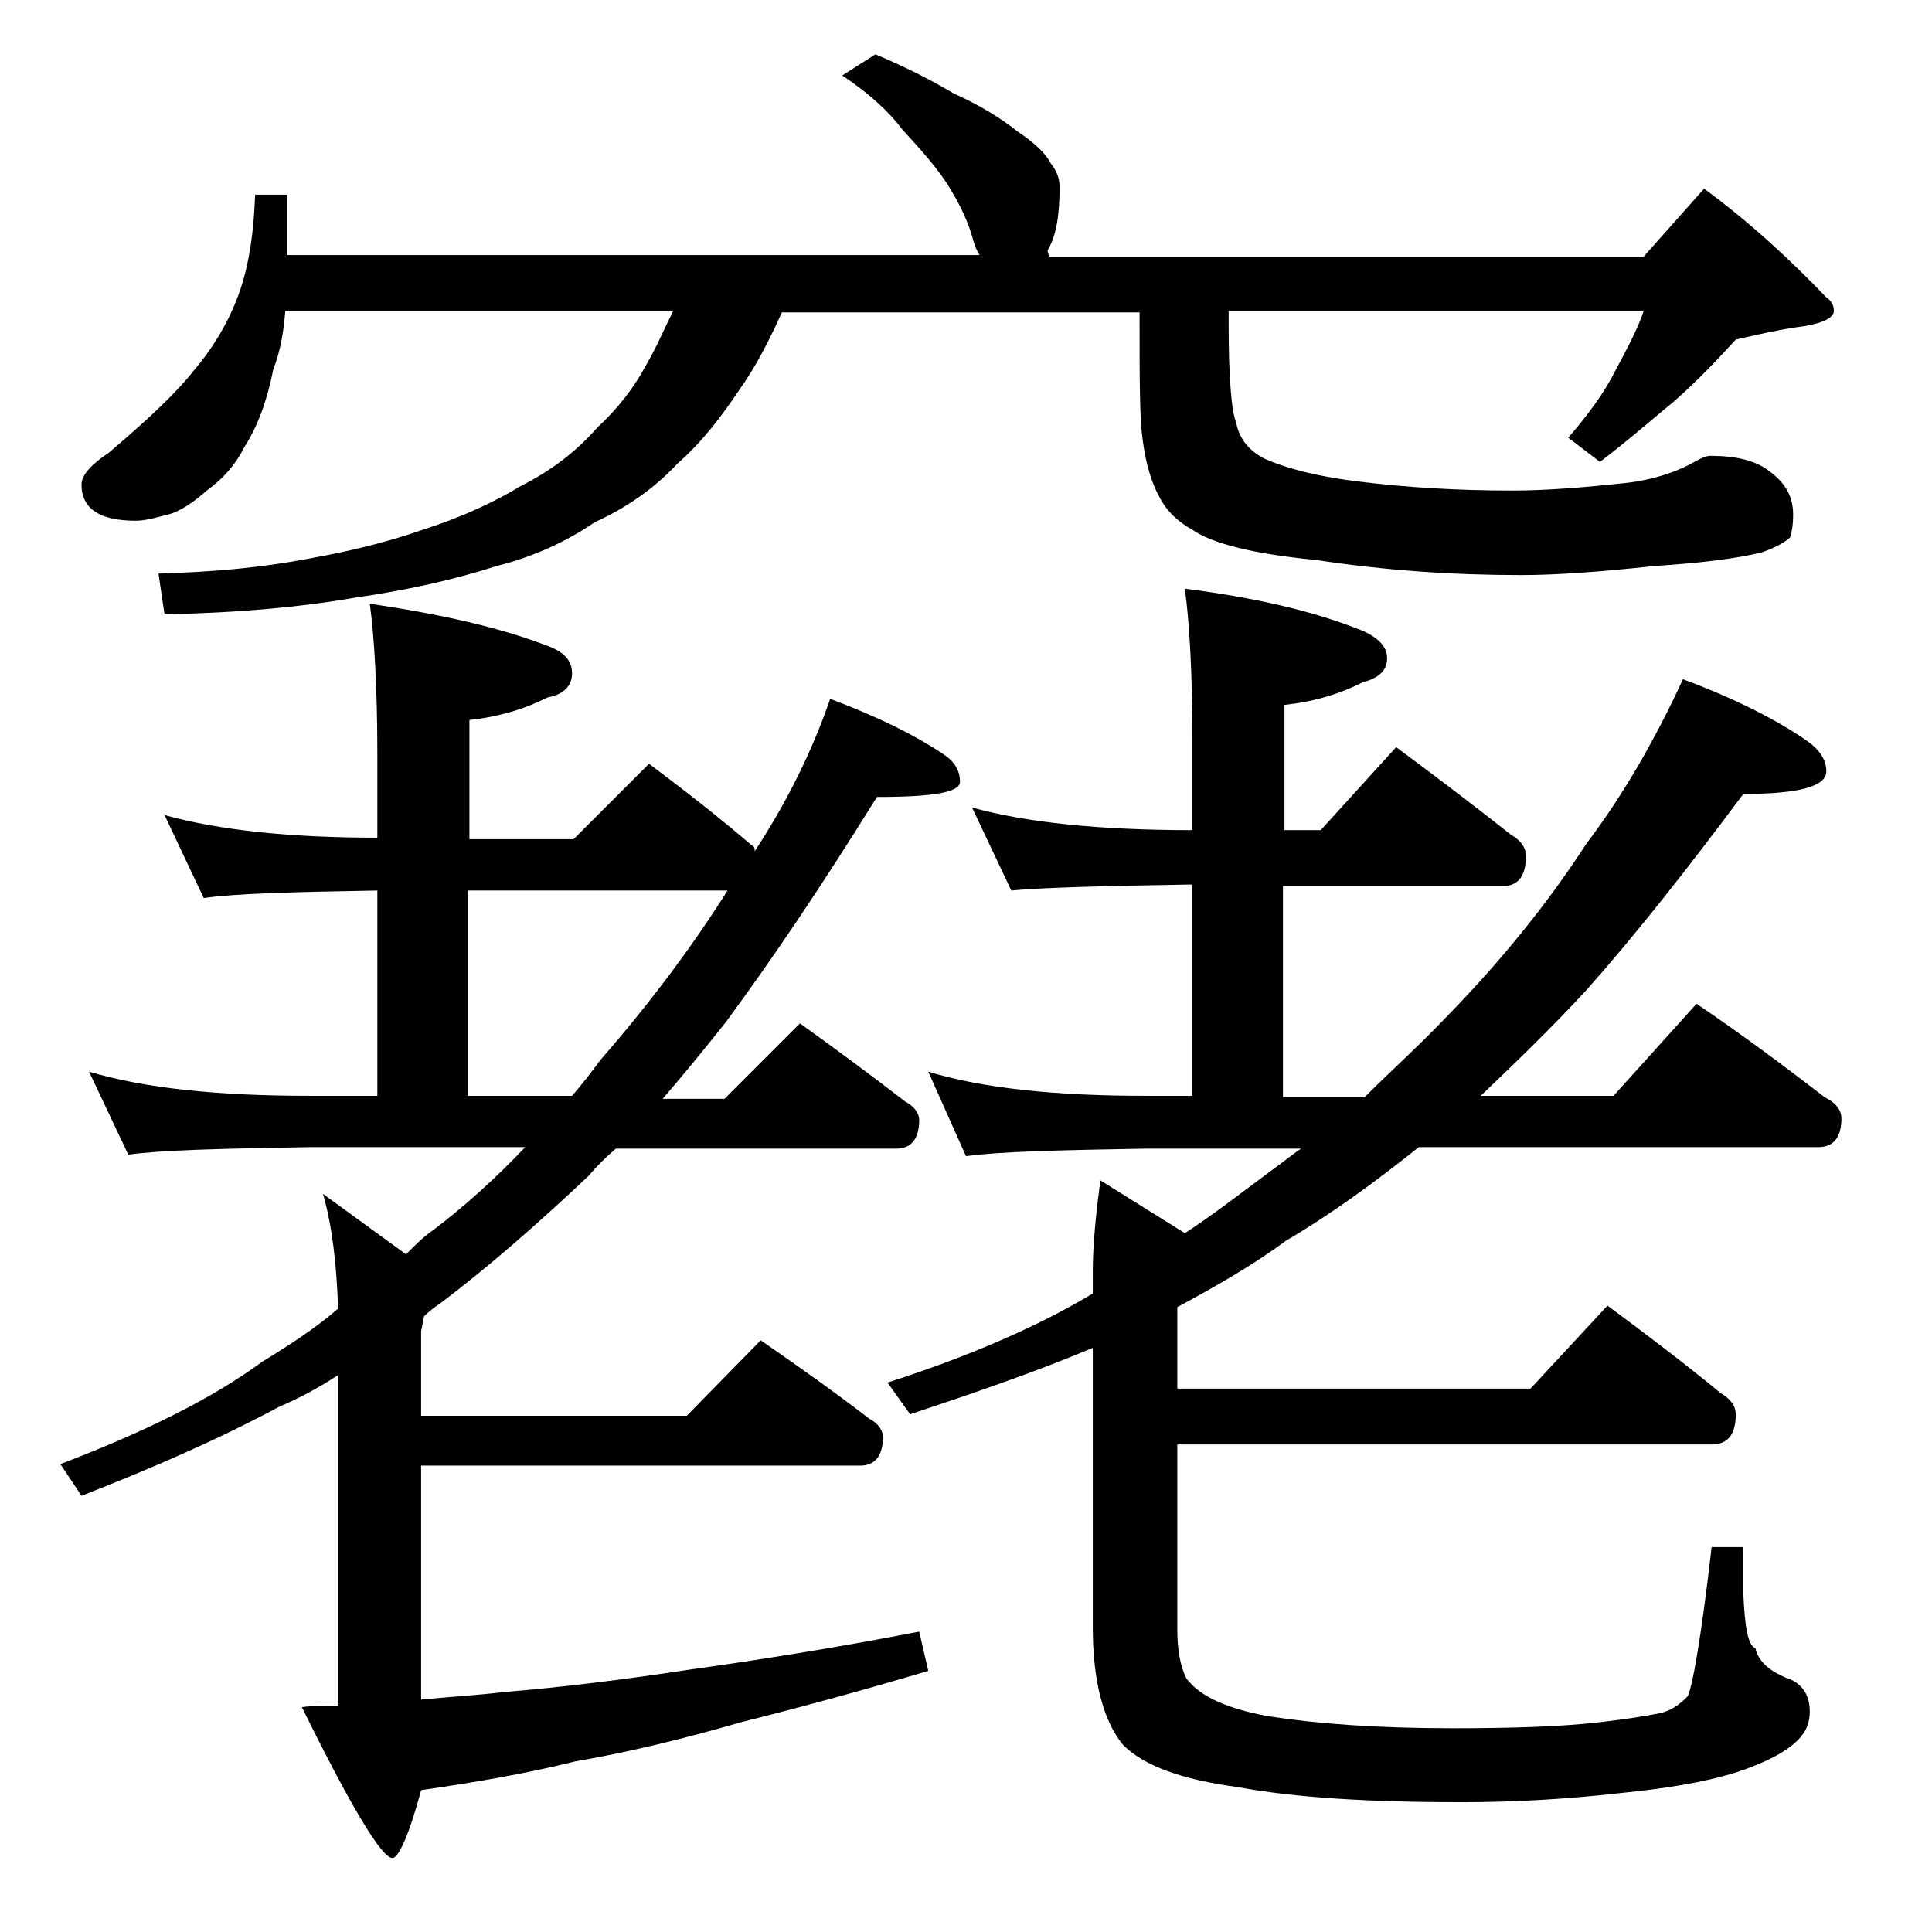<?xml version="1.0" encoding="utf-8"?>
<!-- Generator: Adobe Illustrator 18.0.0, SVG Export Plug-In . SVG Version: 6.00 Build 0)  -->
<!DOCTYPE svg PUBLIC "-//W3C//DTD SVG 1.1//EN" "http://www.w3.org/Graphics/SVG/1.1/DTD/svg11.dtd">
<svg version="1.1" id="Layer_1" xmlns="http://www.w3.org/2000/svg" xmlns:xlink="http://www.w3.org/1999/xlink" x="0px" y="0px"
	 viewBox="0 0 128 128" enable-background="new 0 0 128 128" xml:space="preserve">
<path d="M10.9,54c3.6,1,8.3,1.5,14.1,1.5V50c0-4.4-0.2-7.8-0.5-10c4.8,0.7,8.7,1.6,11.8,2.8c1.1,0.4,1.6,1,1.6,1.8
	c0,0.8-0.5,1.4-1.6,1.6c-1.6,0.8-3.3,1.3-5.2,1.5v7.9h6.9l5-5c2.4,1.8,4.7,3.6,6.8,5.4c0.2,0.1,0.2,0.2,0.2,0.4
	c2.1-3.2,3.8-6.6,5-10.1c3.2,1.2,5.6,2.4,7.4,3.6c0.8,0.5,1.2,1.1,1.2,1.9c0,0.7-1.8,1-5.5,1c-3.6,5.8-6.9,10.7-10,14.9
	c-1.5,1.9-2.9,3.6-4.2,5.1H48l5-5c2.5,1.8,4.8,3.5,7,5.2c0.6,0.3,0.9,0.8,0.9,1.2c0,1.2-0.5,1.9-1.5,1.9H40.8
	c-0.8,0.7-1.3,1.2-1.8,1.8c-3.4,3.2-6.7,6.1-9.9,8.5c-0.3,0.2-0.7,0.5-1,0.8l-0.2,1v5.6h17.6l4.9-5c2.6,1.8,5,3.5,7.2,5.2
	c0.6,0.3,0.9,0.8,0.9,1.2c0,1.2-0.5,1.9-1.5,1.9H27.9v15.5c2.1-0.2,3.9-0.3,5.5-0.5c3.7-0.3,7.8-0.8,12.4-1.5
	c4.3-0.6,9.4-1.4,15.1-2.5l0.6,2.6c-4.7,1.4-8.8,2.5-12.4,3.4c-3.8,1.1-7.5,2-11,2.6c-3.2,0.8-6.7,1.4-10.2,1.9
	c-0.8,3-1.5,4.5-1.9,4.5c-0.7,0-2.7-3.3-6-10c0.8-0.1,1.6-0.1,2.4-0.1V91.1c-1.2,0.8-2.5,1.5-3.9,2.1c-4.1,2.2-8.5,4.1-13.1,5.9
	L4,97c5.5-2.1,10-4.3,13.4-6.8c1.8-1.1,3.5-2.2,5-3.5c-0.1-3-0.4-5.5-1-7.6l5.5,4c0.7-0.7,1.2-1.2,1.8-1.6c2.1-1.6,4.1-3.4,6.1-5.5
	H20.5c-5.9,0.1-9.9,0.2-12,0.5L5.9,71c3.7,1.1,8.5,1.6,14.6,1.6H25V59c-5.7,0.1-9.5,0.2-11.5,0.5L10.9,54z M58,3.6
	c1.9,0.8,3.7,1.7,5.2,2.6c1.8,0.8,3.2,1.7,4.2,2.5c1.2,0.8,1.9,1.5,2.2,2.1c0.4,0.5,0.6,1,0.6,1.6c0,1.8-0.2,3.2-0.8,4.2L69.5,17
	h39.4l4-4.5c3,2.2,5.7,4.7,8.1,7.2c0.3,0.2,0.5,0.5,0.5,0.9c0,0.5-0.9,0.9-2.6,1.1c-1.3,0.2-2.6,0.5-3.9,0.8
	c-1.2,1.3-2.5,2.7-4.1,4.1c-1.7,1.4-3.3,2.8-4.9,4l-2.1-1.6c1.3-1.5,2.4-3,3.1-4.4c0.8-1.5,1.5-2.8,1.9-4H81.4v0.9
	c0,3.6,0.2,5.8,0.5,6.5c0.2,1.1,0.9,1.9,1.9,2.4c1.6,0.7,3.7,1.2,6.2,1.5c3.2,0.4,6.6,0.6,10.2,0.6c2.2,0,4.7-0.2,7.5-0.5
	c1.8-0.2,3.2-0.7,4.2-1.2c0.7-0.4,1.1-0.6,1.4-0.6c1.7,0,3,0.3,3.9,1c1.1,0.8,1.6,1.7,1.6,2.9c0,0.7-0.1,1.2-0.2,1.5
	c-0.3,0.3-1,0.7-1.9,1c-1.6,0.4-4,0.7-7.1,0.9c-3.7,0.4-6.6,0.6-8.8,0.6c-4.5,0-9-0.3-13.6-1c-4.2-0.4-6.9-1.1-8.2-2
	c-0.9-0.5-1.7-1.2-2.2-2.2c-0.5-0.9-0.9-2.2-1.1-3.8c-0.2-1.4-0.2-4-0.2-7.9v-0.5H51.8c-0.9,2-1.8,3.7-2.8,5.1
	c-1.2,1.8-2.5,3.5-4.1,4.9c-1.5,1.6-3.3,2.9-5.5,3.9c-1.9,1.3-4.1,2.3-6.5,2.9c-2.8,0.9-5.9,1.6-9.4,2.1c-3.4,0.6-7.6,1-12.6,1.1
	L10.5,38c3.6-0.1,6.9-0.4,10-1c2.8-0.5,5.2-1.1,7.5-1.9c2.5-0.8,4.7-1.8,6.5-2.9c2-1,3.7-2.3,5.1-3.9c1.3-1.2,2.4-2.6,3.2-4.1
	c0.7-1.2,1.2-2.4,1.8-3.6H18.9c-0.1,1.3-0.3,2.6-0.8,3.9c-0.4,2-1,3.7-1.9,5.1c-0.6,1.2-1.4,2.1-2.5,2.9c-0.9,0.8-1.8,1.4-2.6,1.6
	c-0.8,0.2-1.5,0.4-2.1,0.4c-2.4,0-3.6-0.8-3.6-2.4c0-0.6,0.6-1.3,1.8-2.1c2.6-2.2,4.5-4,5.6-5.4c1.2-1.4,2.2-3,2.9-4.8
	c0.7-1.8,1.1-4,1.2-6.9H19v4h45.9c-0.2-0.3-0.3-0.6-0.4-0.9c-0.3-1.2-0.9-2.5-1.8-3.9c-0.8-1.2-1.8-2.3-2.9-3.5
	c-0.9-1.2-2.2-2.4-4-3.6L58,3.6z M37.9,72.6c0.7-0.8,1.3-1.6,1.9-2.4c3.4-3.9,6.2-7.7,8.4-11.2H31v13.6H37.9z M64.4,53.5
	C68,54.5,72.9,55,79,55v-6c0-4.4-0.2-7.8-0.5-10c4.7,0.6,8.6,1.5,11.8,2.8c1.1,0.5,1.6,1.1,1.6,1.8c0,0.8-0.5,1.3-1.6,1.6
	c-1.6,0.8-3.3,1.3-5.2,1.5V55h2.4l5-5.5c2.7,2,5.2,3.9,7.6,5.8c0.7,0.4,1,0.9,1,1.4c0,1.3-0.5,2-1.5,2H85v14h5.4
	c1.8-1.8,3.7-3.5,5.5-5.4c3.8-3.9,6.8-7.7,9.2-11.4c2.5-3.3,4.6-7,6.4-10.9c3.5,1.3,6.2,2.7,8.1,4c0.9,0.6,1.4,1.3,1.4,2.1
	c0,1-1.8,1.5-5.5,1.5c-3.8,5.1-7.2,9.4-10.4,13c-2.4,2.6-4.8,4.9-7,7h8.8l5.5-6.1c3.1,2.1,5.9,4.2,8.5,6.2c0.8,0.4,1.1,0.9,1.1,1.4
	c0,1.2-0.5,1.9-1.5,1.9H94c-3,2.4-5.9,4.5-8.8,6.2c-2.3,1.7-4.8,3.1-7.2,4.4V92h23.4l5.1-5.5c2.7,2,5.2,3.9,7.5,5.8
	c0.7,0.4,1,0.9,1,1.4c0,1.3-0.5,2-1.6,2H78V108c0,1.3,0.2,2.4,0.6,3.2c0.9,1.2,2.7,2,5.4,2.5c3.2,0.5,7.2,0.8,12.2,0.8
	c4,0,7.2-0.1,9.8-0.4c1.7-0.2,3-0.4,4-0.6c0.8-0.2,1.3-0.6,1.8-1.1c0.3-0.5,0.9-3.8,1.6-9.9h2.1v3.1c0.1,2.2,0.3,3.4,0.8,3.6
	c0.2,0.9,1,1.6,2.4,2.1c0.8,0.4,1.2,1.1,1.2,2.1c0,0.7-0.2,1.3-0.8,1.9c-0.8,0.8-2.2,1.5-4,2.1c-2.2,0.7-4.8,1.1-7.8,1.4
	c-3.5,0.4-7,0.6-10.5,0.6c-6.1,0-11-0.3-14.8-1c-3.7-0.5-6.2-1.4-7.6-2.8c-1.3-1.6-2-4.2-2-7.8V89.3c-3.8,1.6-7.9,3-12.1,4.4
	l-1.5-2.1c5.6-1.8,10.1-3.8,13.6-5.9v-1.5c0-1.7,0.2-3.7,0.5-6l5.6,3.5c2-1.3,3.9-2.8,5.8-4.2c0.7-0.5,1.3-1,1.9-1.4H75.9
	c-5.8,0.1-9.8,0.2-11.9,0.5L61.5,71c3.6,1.1,8.4,1.6,14.4,1.6H79v-14c-5.9,0.1-9.9,0.2-12,0.4L64.4,53.5z"/>
</svg>
